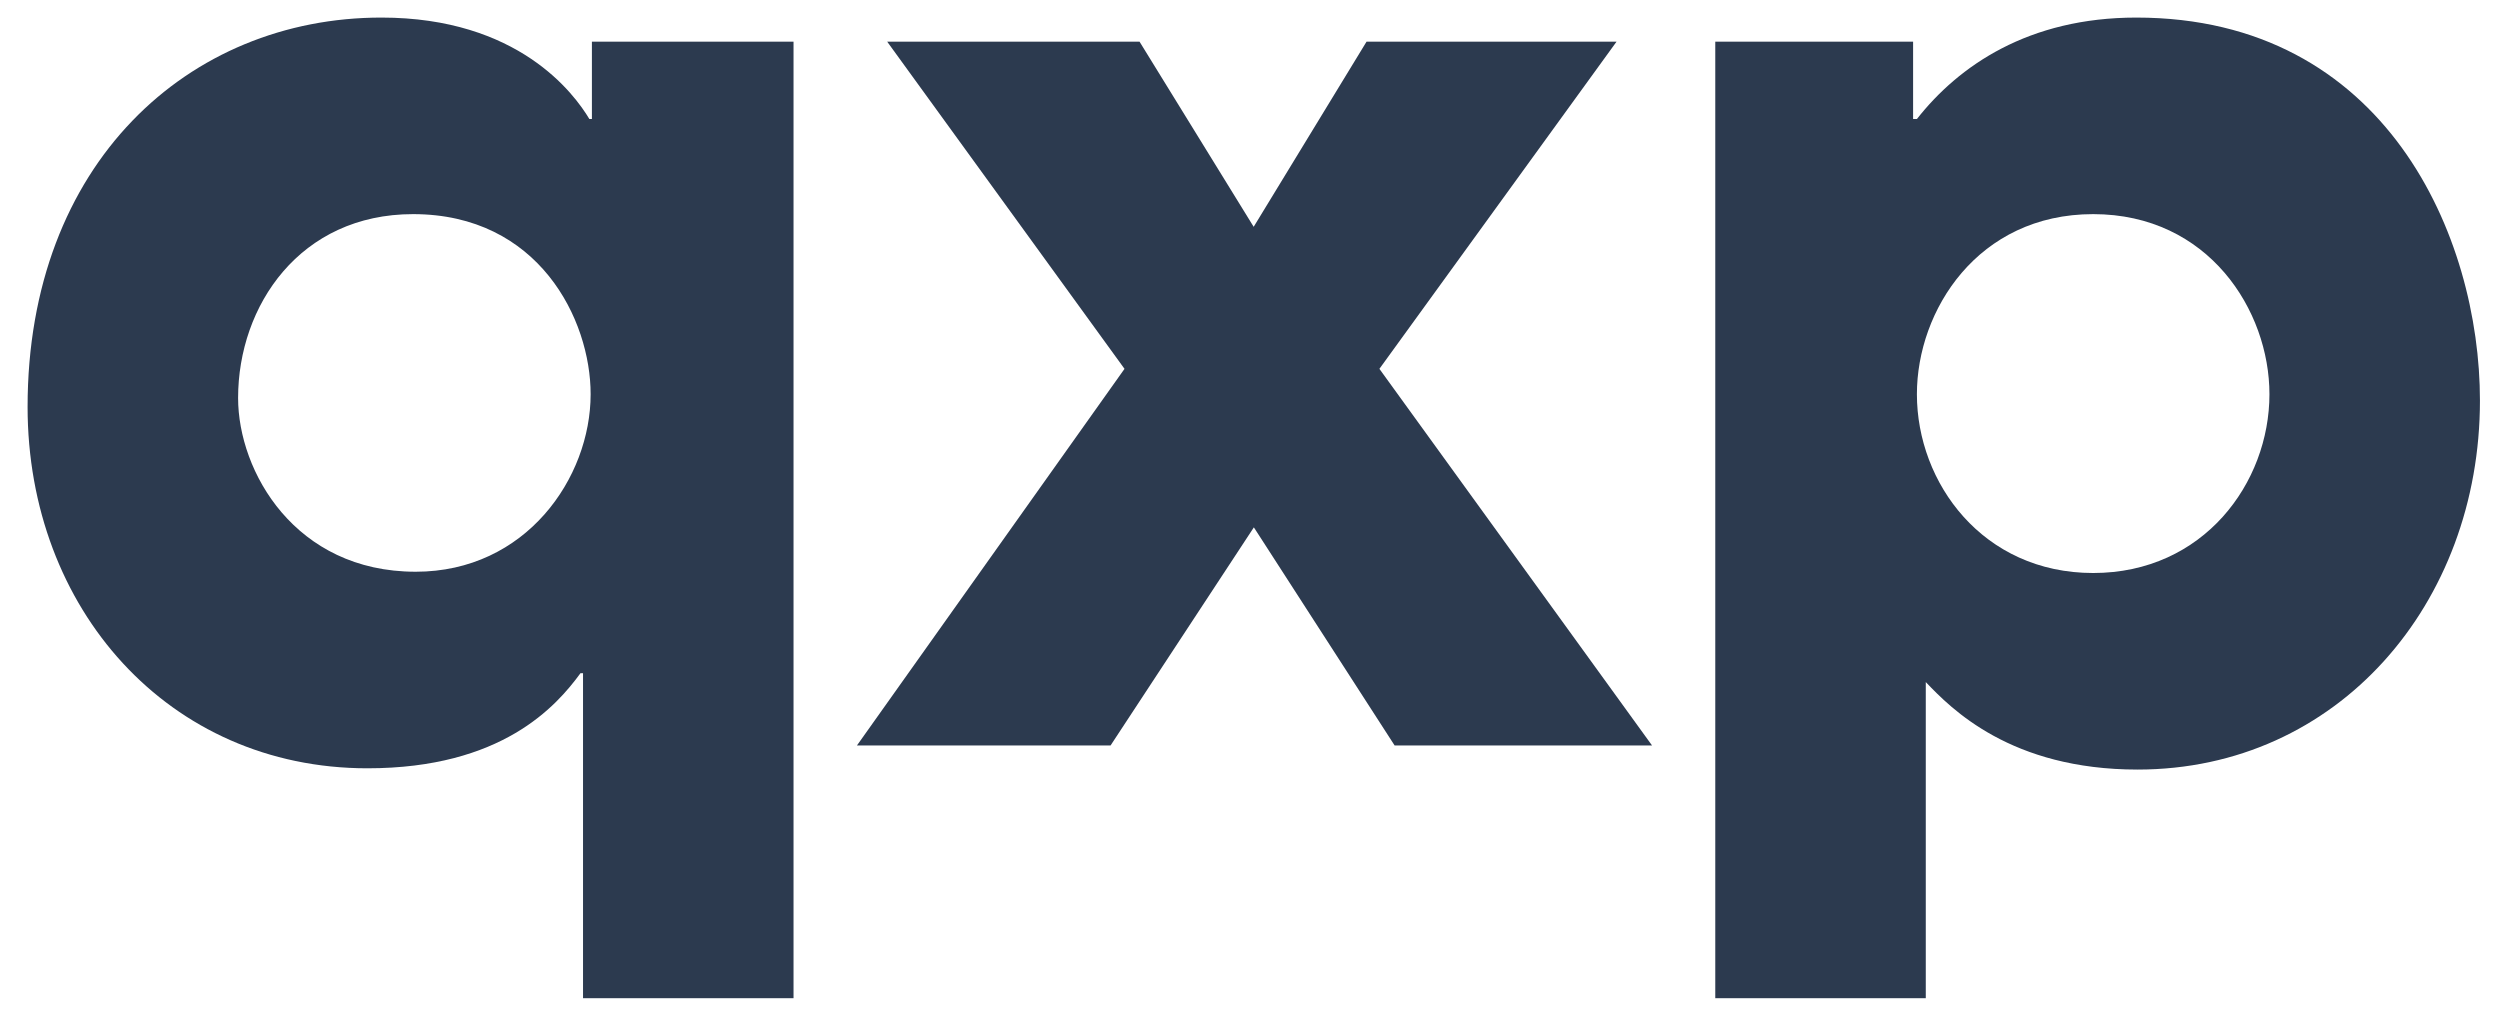 <?xml version="1.0" encoding="UTF-8" standalone="no"?>
<svg
   xmlns:dc="http://purl.org/dc/elements/1.1/"
   xmlns:cc="http://creativecommons.org/ns#"
   xmlns:rdf="http://www.w3.org/1999/02/22-rdf-syntax-ns#"
   xmlns:svg="http://www.w3.org/2000/svg"
   xmlns="http://www.w3.org/2000/svg"
   xmlns:sodipodi="http://sodipodi.sourceforge.net/DTD/sodipodi-0.dtd"
   xmlns:inkscape="http://www.inkscape.org/namespaces/inkscape"
   version="1.1"
   id="Layer_1"
   x="0px"
   y="0px"
   viewBox="0 0 138 56"
   xml:space="preserve"
   sodipodi:docname="qxp-logo.svg"
   width="138"
   height="56"
   inkscape:version="1.0.2-2 (e86c870879, 2021-01-15)"><defs
   id="defs67" /><sodipodi:namedview
   pagecolor="#ffffff"
   bordercolor="#666666"
   borderopacity="1"
   objecttolerance="10"
   gridtolerance="10"
   guidetolerance="10"
   inkscape:pageopacity="0"
   inkscape:pageshadow="2"
   inkscape:window-width="2873"
   inkscape:window-height="1567"
   id="namedview65"
   showgrid="false"
   inkscape:zoom="11.797784"
   inkscape:cx="89.805"
   inkscape:cy="45.625"
   inkscape:window-x="692"
   inkscape:window-y="323"
   inkscape:window-maximized="0"
   inkscape:current-layer="Layer_1" />
<style
   type="text/css"
   id="style54">
	.st0{fill:#016486;}
	.st1{fill:#2C3A4F;}
</style>

<g
   id="g62"
   transform="translate(-20.597,-8.73)">
	<path
   class="st1"
   d="M 64.4,63.83 H 52.78 V 45.89 h -0.14 c -1.33,1.82 -4.34,5.25 -11.76,5.25 -10.99,0 -18.76,-8.82 -18.76,-19.95 0,-13.44 8.89,-21.49 19.53,-21.49 7.56,0 10.64,4.2 11.48,5.6 h 0.14 V 11.03 H 64.4 Z M 43.54,40.29 c 6.09,0 9.66,-5.18 9.66,-9.8 0,-4.13 -2.87,-9.94 -9.8,-9.94 -6.23,0 -9.66,5.04 -9.66,10.15 0,4.06 3.15,9.59 9.8,9.59 z"
   id="path56" />
	<path
   class="st1"
   d="M 109.83,11.03 96.74,29.09 111.79,49.88 H 97.58 L 89.81,37.84 81.9,49.88 h -14 L 82.67,29.09 69.57,11.03 H 83.5 l 6.3,10.22 6.23,-10.22 z"
   id="path58" />
	<path
   class="st1"
   d="m 115.28,11.03 h 10.92 v 4.27 h 0.07 0.14 c 2.31,-2.94 6.16,-5.6 12.11,-5.6 13.79,0 18.97,12.11 18.97,21.14 0,11.2 -7.84,20.37 -18.9,20.37 -7,0 -10.29,-3.36 -11.69,-4.83 v 17.45 h -11.62 z m 30.59,19.46 c 0,-4.62 -3.36,-9.94 -9.73,-9.94 -6.37,0 -9.73,5.32 -9.73,9.94 0,4.9 3.64,9.87 9.73,9.87 6.09,0 9.73,-4.97 9.73,-9.87 z"
   id="path60" />
</g>
</svg>
